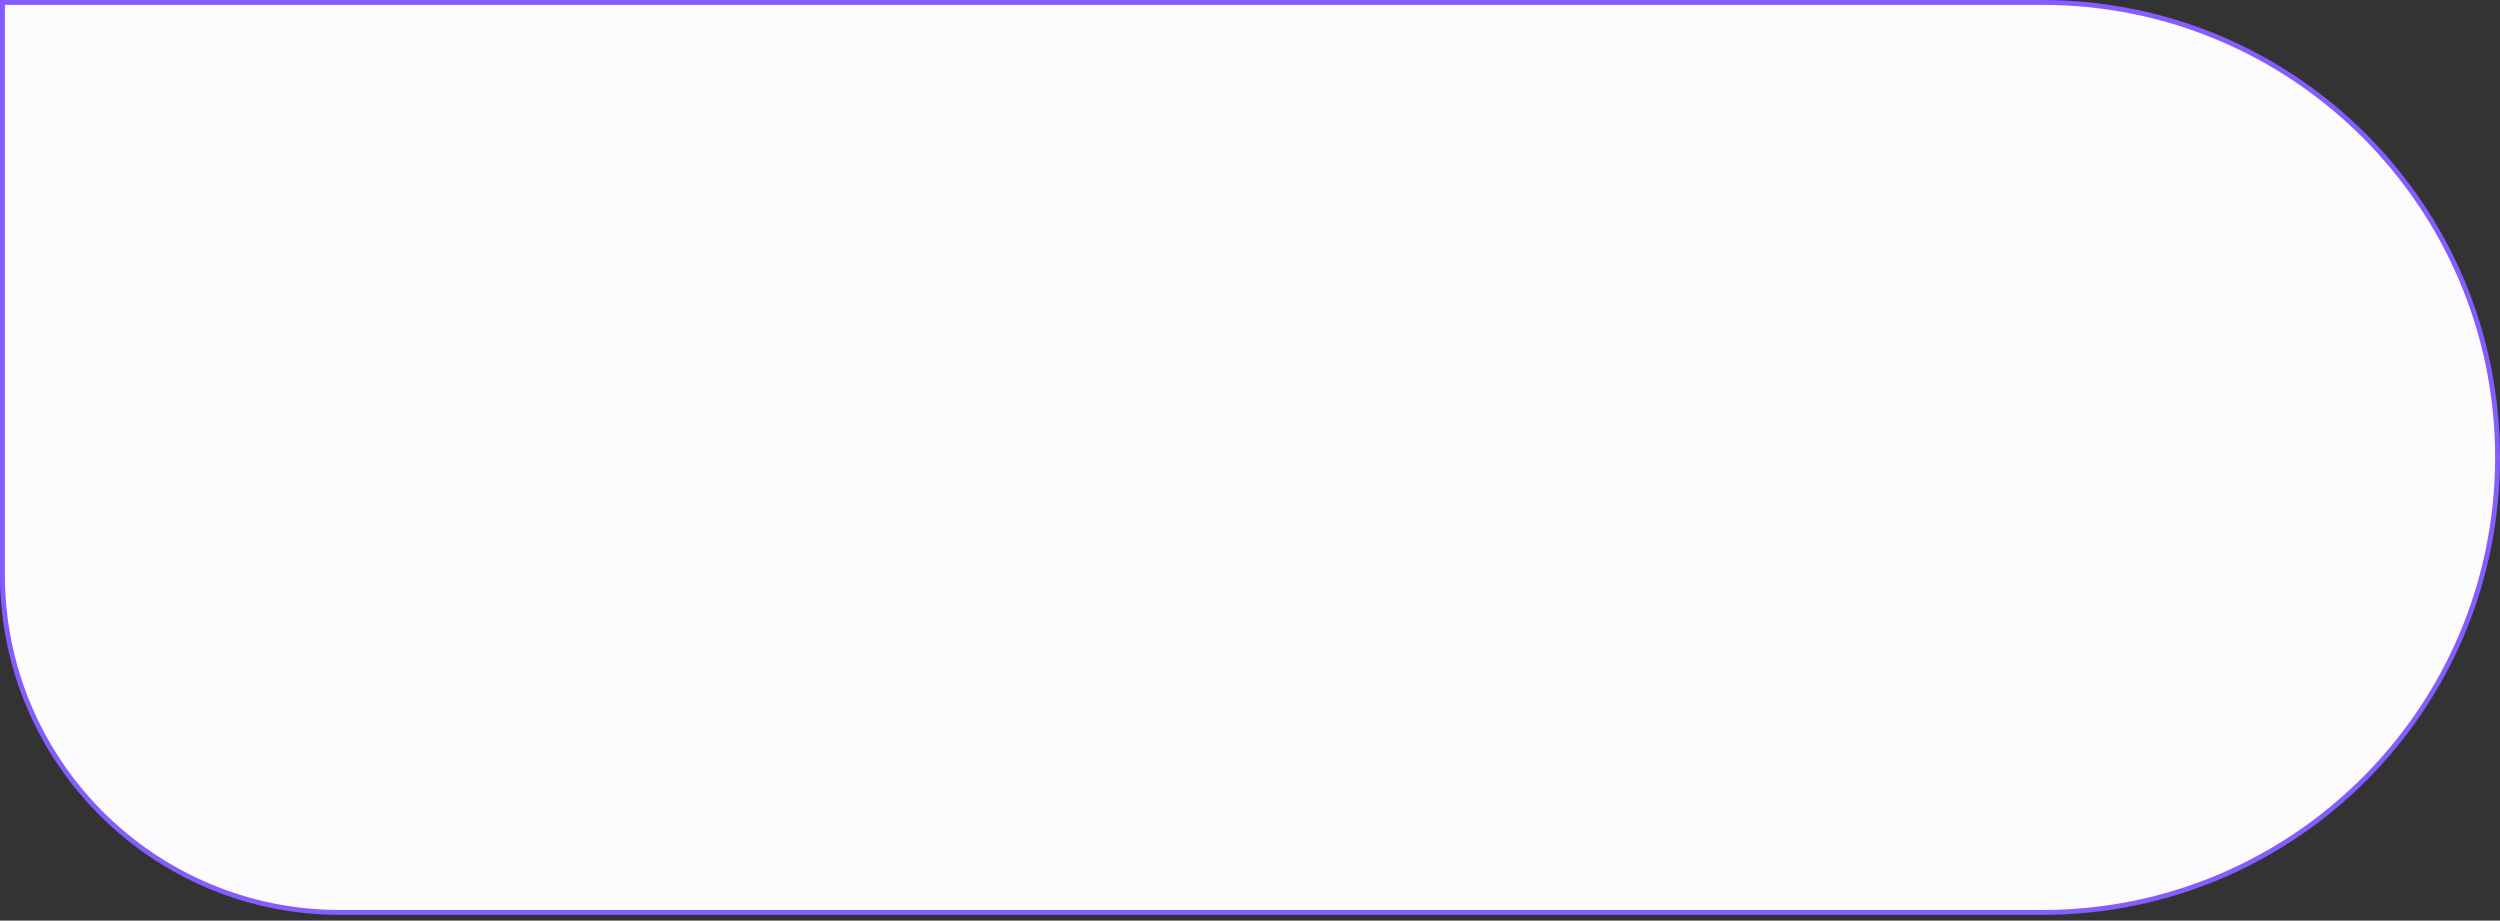 <?xml version="1.0" encoding="UTF-8"?> <svg xmlns="http://www.w3.org/2000/svg" width="296" height="109" viewBox="0 0 296 109" fill="none"><rect x="0" y="0" width="296" height="109" fill="#333333" stroke="none"/> <path d="M241.84 0.29H0.29V68.063C0.29 90.137 18.184 108.031 40.258 108.031H241.84C271.592 108.031 295.71 83.912 295.71 54.16C295.71 24.408 271.592 0.29 241.84 0.29Z" fill="#FCFCFF" stroke="#855CFF" stroke-width="0.579"></path> </svg> 